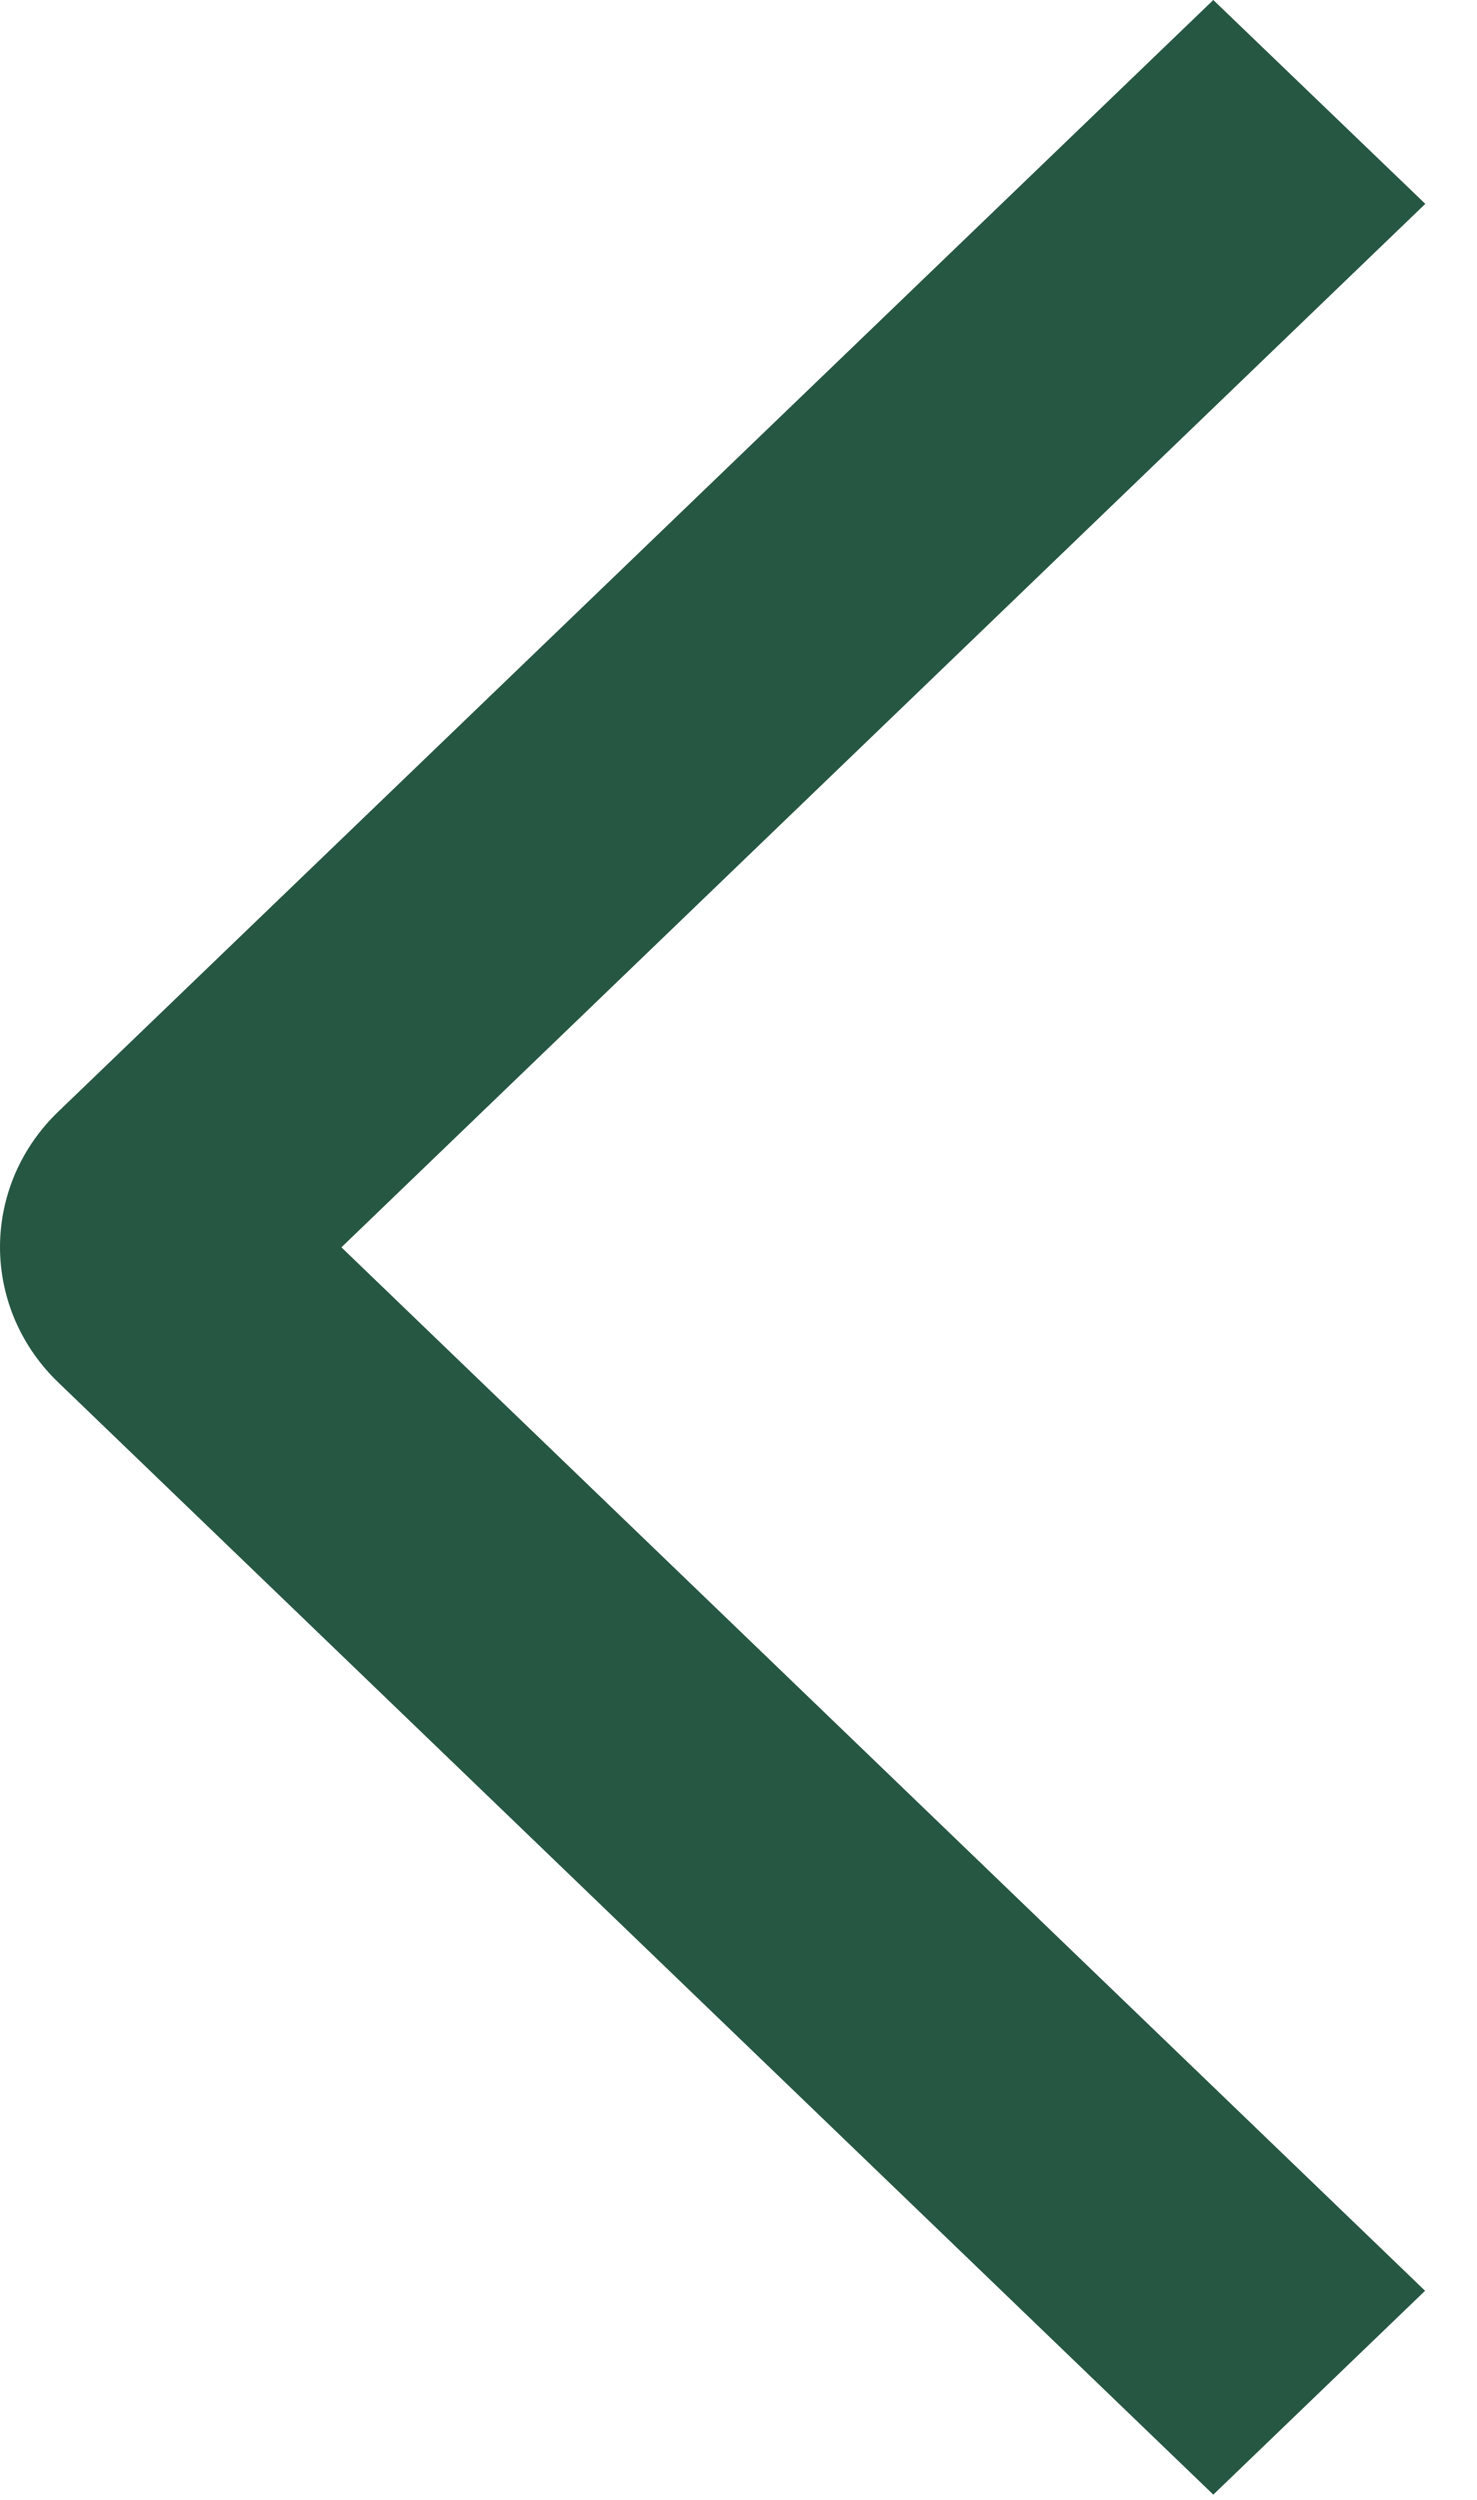 <svg width="13" height="22" viewBox="0 0 13 22" fill="none" xmlns="http://www.w3.org/2000/svg">
<path d="M12.545 1.794L10.679 3.24249e-05L0.517 9.779C0.353 9.935 0.223 10.122 0.134 10.327C0.046 10.532 0 10.752 0 10.975C0 11.197 0.046 11.417 0.134 11.622C0.223 11.827 0.353 12.014 0.517 12.17L10.679 21.954L12.543 20.16L3.005 10.977L12.545 1.794Z" fill="#265742"/>
</svg>
